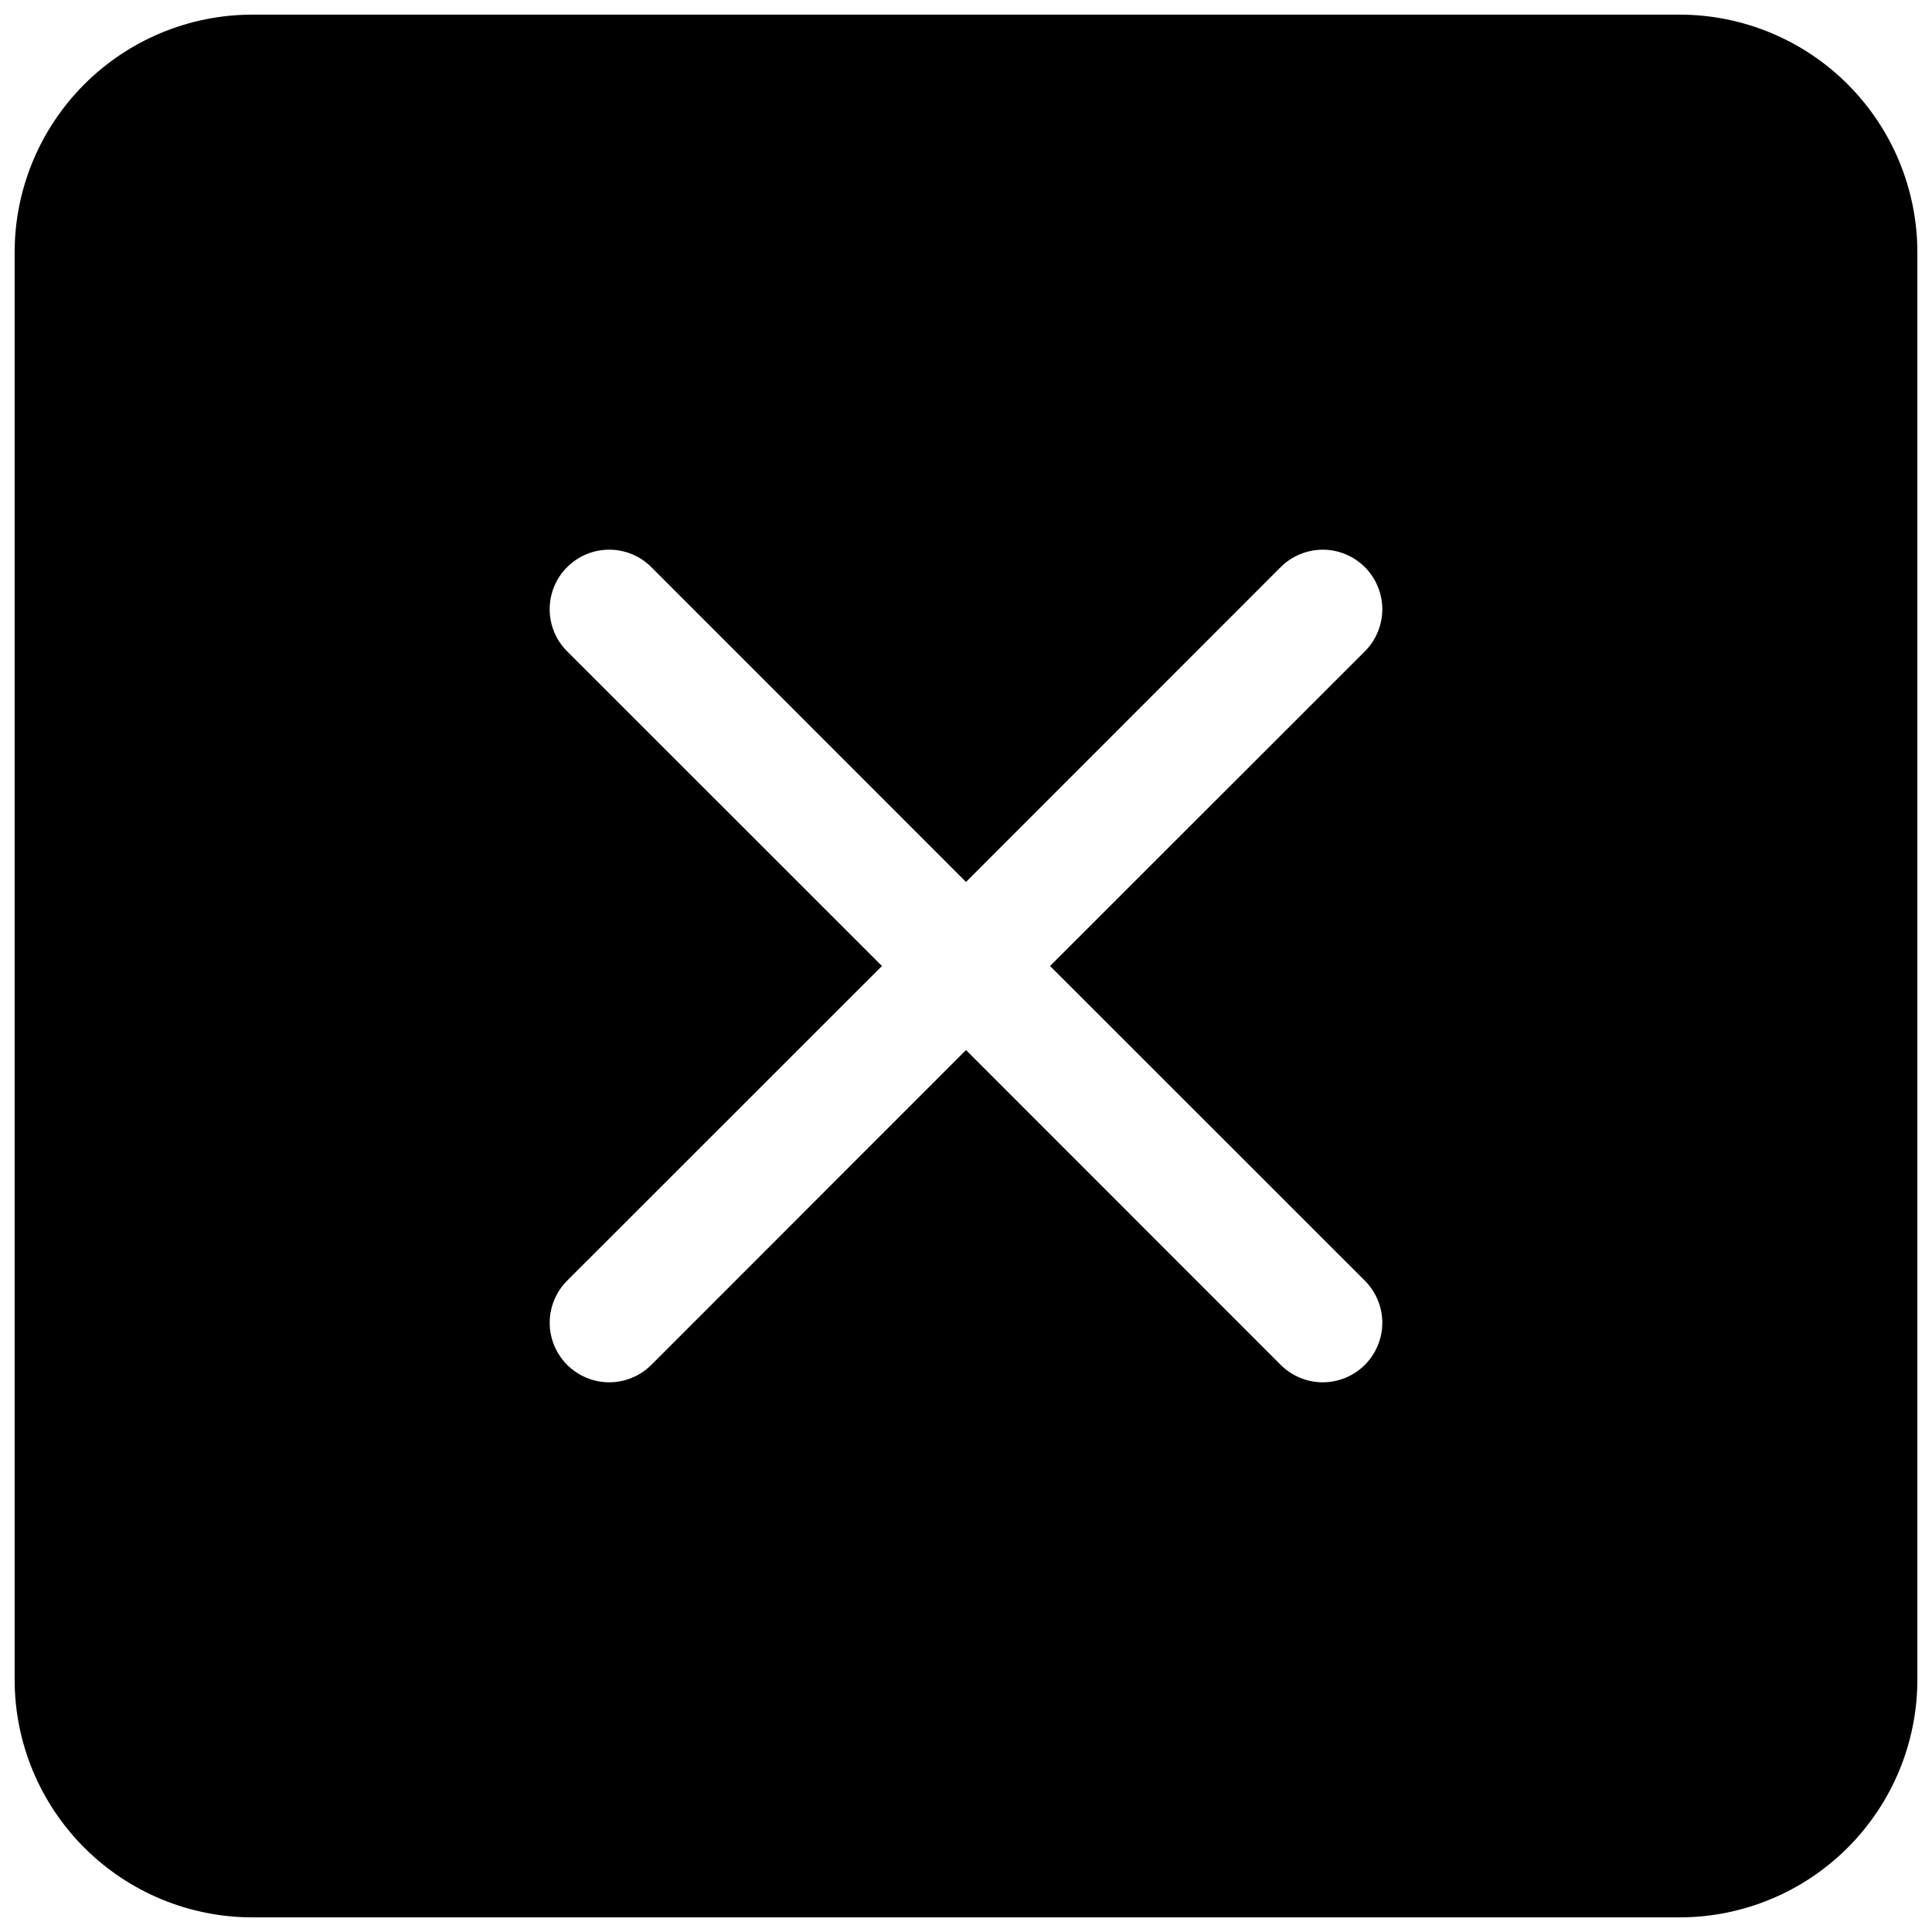 <svg width="33" height="33" viewBox="0 0 33 33" fill="none" xmlns="http://www.w3.org/2000/svg">
<path d="M4.312 0.25C3.235 0.25 2.202 0.678 1.44 1.44C0.678 2.202 0.25 3.235 0.25 4.312L0.25 28.688C0.25 29.765 0.678 30.798 1.44 31.56C2.202 32.322 3.235 32.75 4.312 32.75H28.688C29.765 32.75 30.798 32.322 31.56 31.56C32.322 30.798 32.75 29.765 32.75 28.688V4.312C32.75 3.235 32.322 2.202 31.56 1.44C30.798 0.678 29.765 0.25 28.688 0.25L4.312 0.25ZM11.125 9.687L16.5 15.064L21.875 9.687C21.969 9.593 22.081 9.518 22.205 9.467C22.328 9.416 22.46 9.389 22.594 9.389C22.727 9.389 22.86 9.416 22.983 9.467C23.106 9.518 23.218 9.593 23.313 9.687C23.407 9.782 23.482 9.894 23.533 10.017C23.584 10.14 23.611 10.273 23.611 10.406C23.611 10.54 23.584 10.672 23.533 10.795C23.482 10.919 23.407 11.031 23.313 11.125L17.936 16.5L23.313 21.875C23.407 21.969 23.482 22.081 23.533 22.205C23.584 22.328 23.611 22.46 23.611 22.594C23.611 22.727 23.584 22.86 23.533 22.983C23.482 23.106 23.407 23.218 23.313 23.313C23.218 23.407 23.106 23.482 22.983 23.533C22.86 23.584 22.727 23.611 22.594 23.611C22.46 23.611 22.328 23.584 22.205 23.533C22.081 23.482 21.969 23.407 21.875 23.313L16.5 17.936L11.125 23.313C11.031 23.407 10.919 23.482 10.795 23.533C10.672 23.584 10.54 23.611 10.406 23.611C10.273 23.611 10.14 23.584 10.017 23.533C9.894 23.482 9.782 23.407 9.687 23.313C9.593 23.218 9.518 23.106 9.467 22.983C9.416 22.86 9.389 22.727 9.389 22.594C9.389 22.46 9.416 22.328 9.467 22.205C9.518 22.081 9.593 21.969 9.687 21.875L15.064 16.5L9.687 11.125C9.496 10.935 9.389 10.676 9.389 10.406C9.389 10.136 9.496 9.878 9.687 9.687C9.878 9.496 10.136 9.389 10.406 9.389C10.676 9.389 10.935 9.496 11.125 9.687Z" fill="black"/>
</svg>
